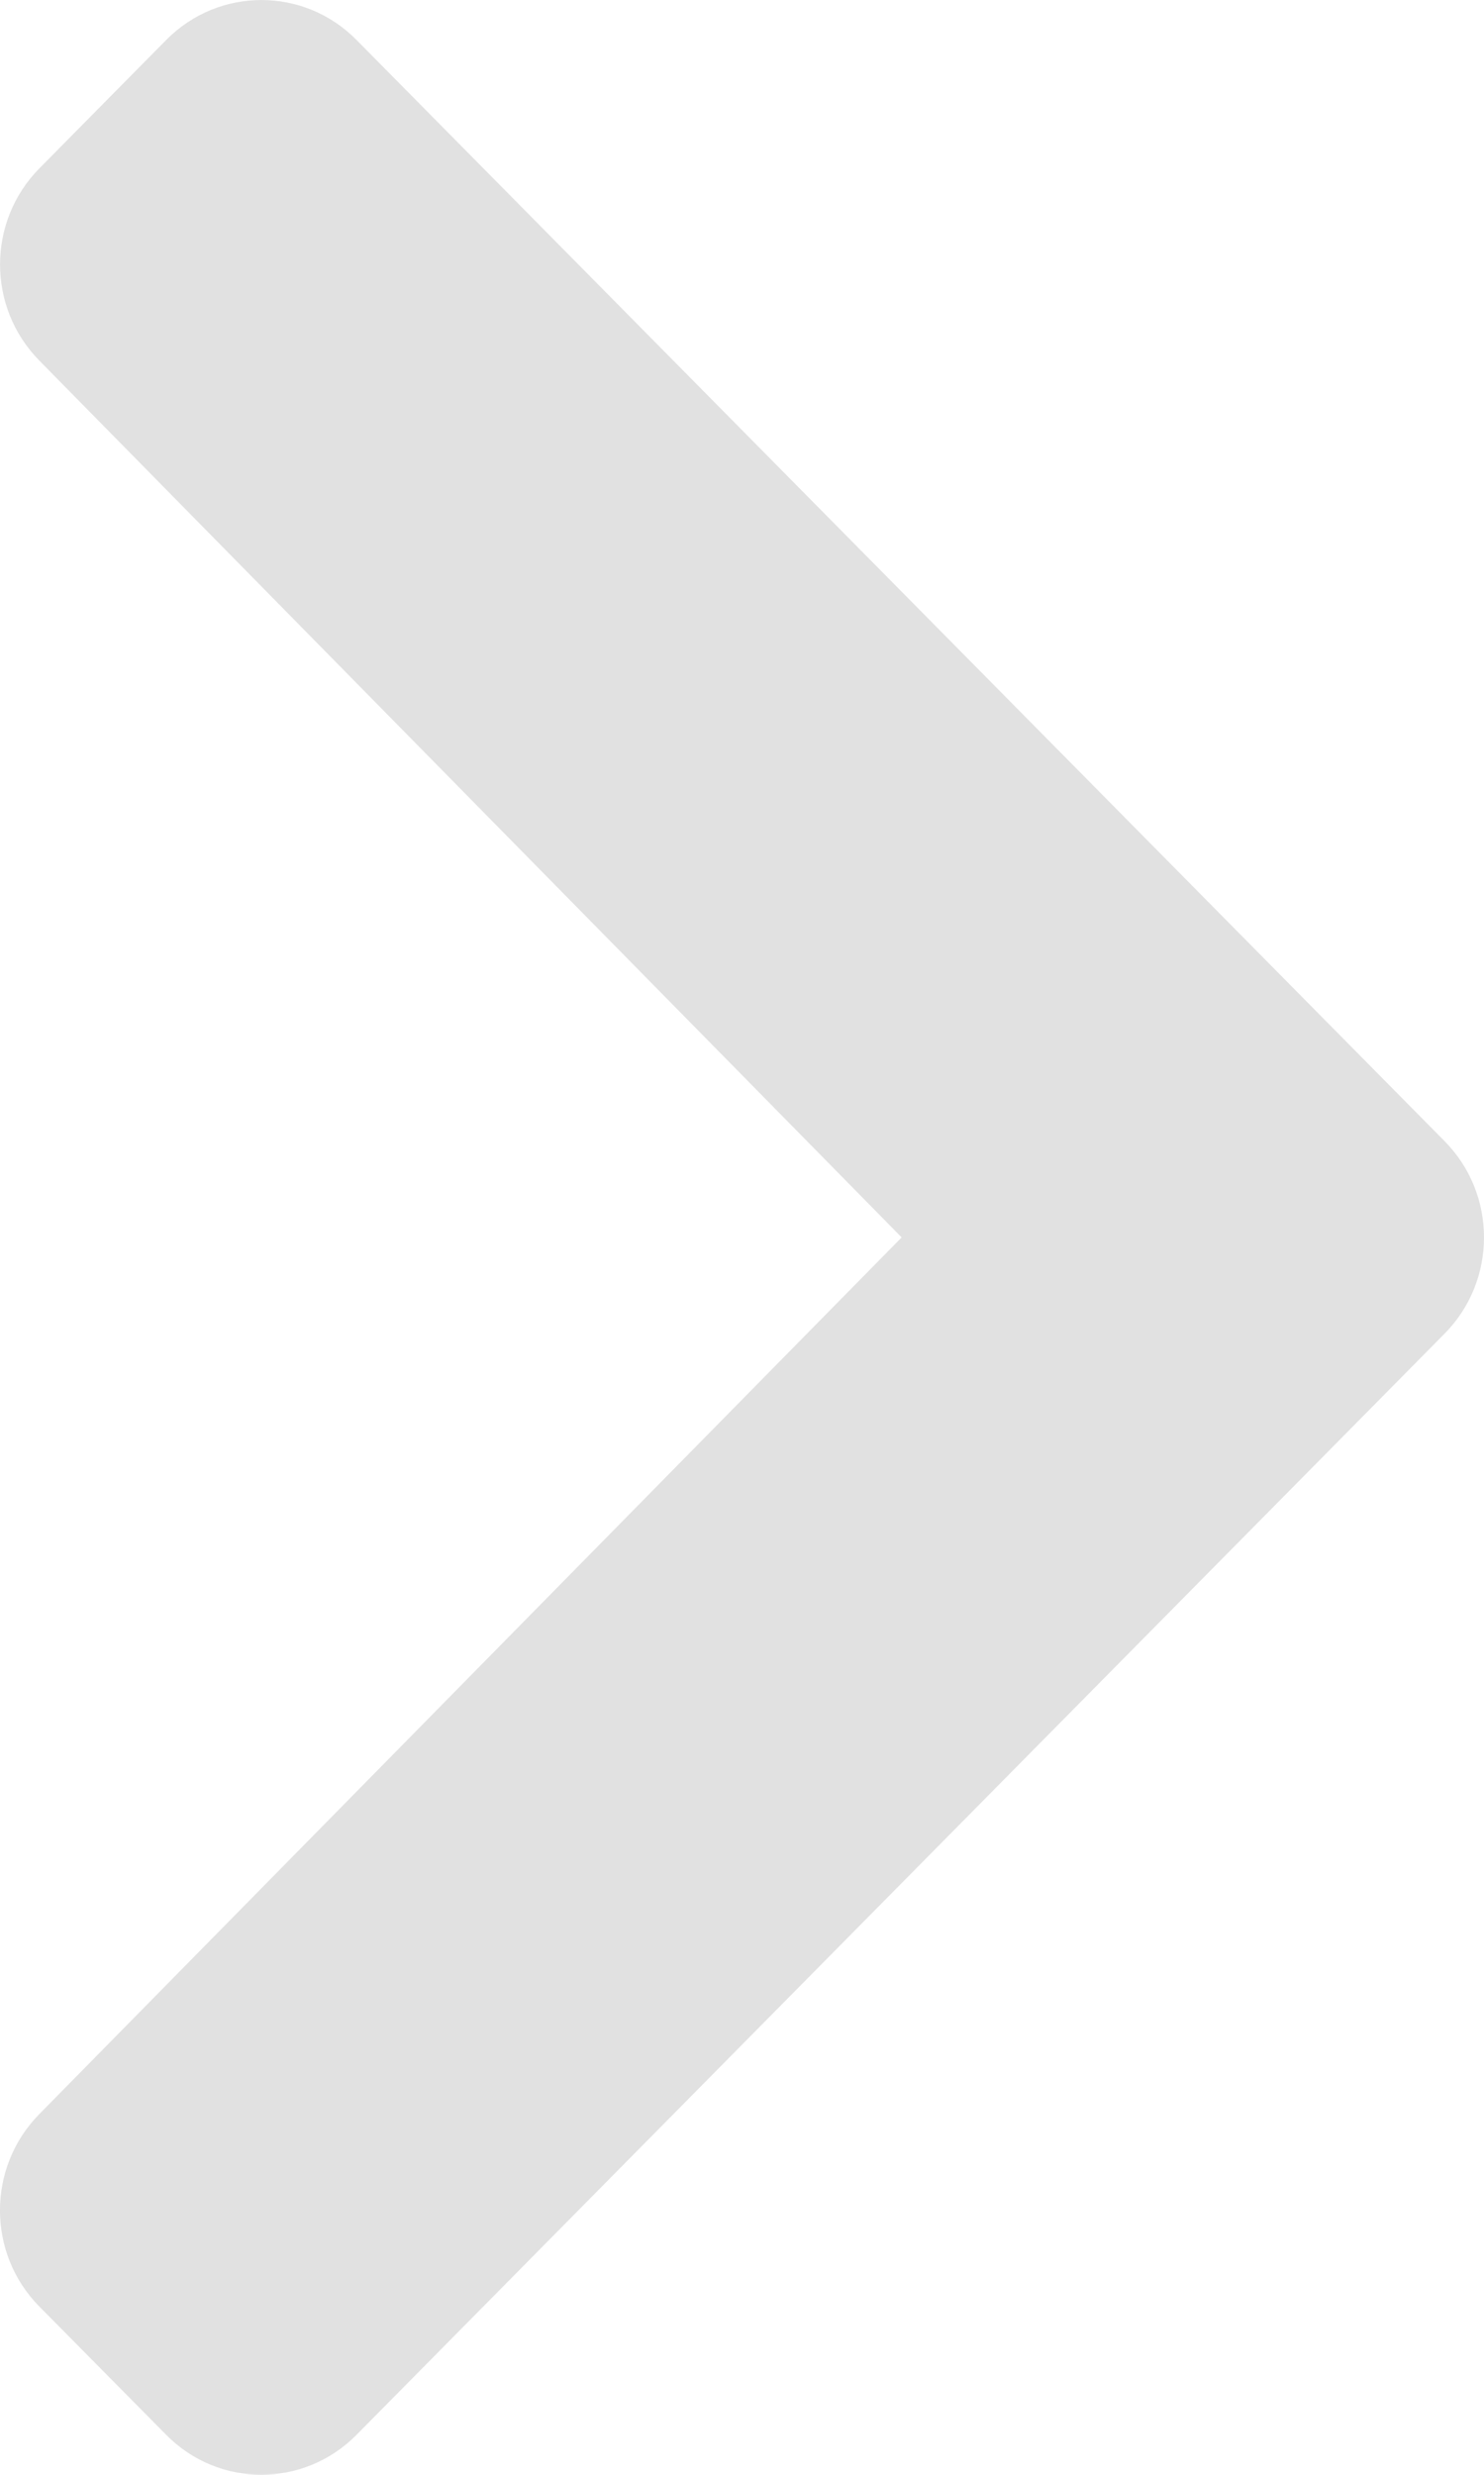 <svg width="12" height="20" viewBox="0 0 12 20" fill="none" xmlns="http://www.w3.org/2000/svg">
<path d="M11.682 10.777L2.882 19.678C2.457 20.107 1.769 20.107 1.345 19.678L0.318 18.64C-0.106 18.211 -0.106 17.517 0.316 17.087L7.291 10L0.317 2.913C-0.106 2.483 -0.105 1.789 0.319 1.36L1.345 0.322C1.77 -0.107 2.458 -0.107 2.882 0.322L11.682 9.223C12.106 9.652 12.106 10.348 11.682 10.777Z" fill="#E1E1E1"/>
</svg>
